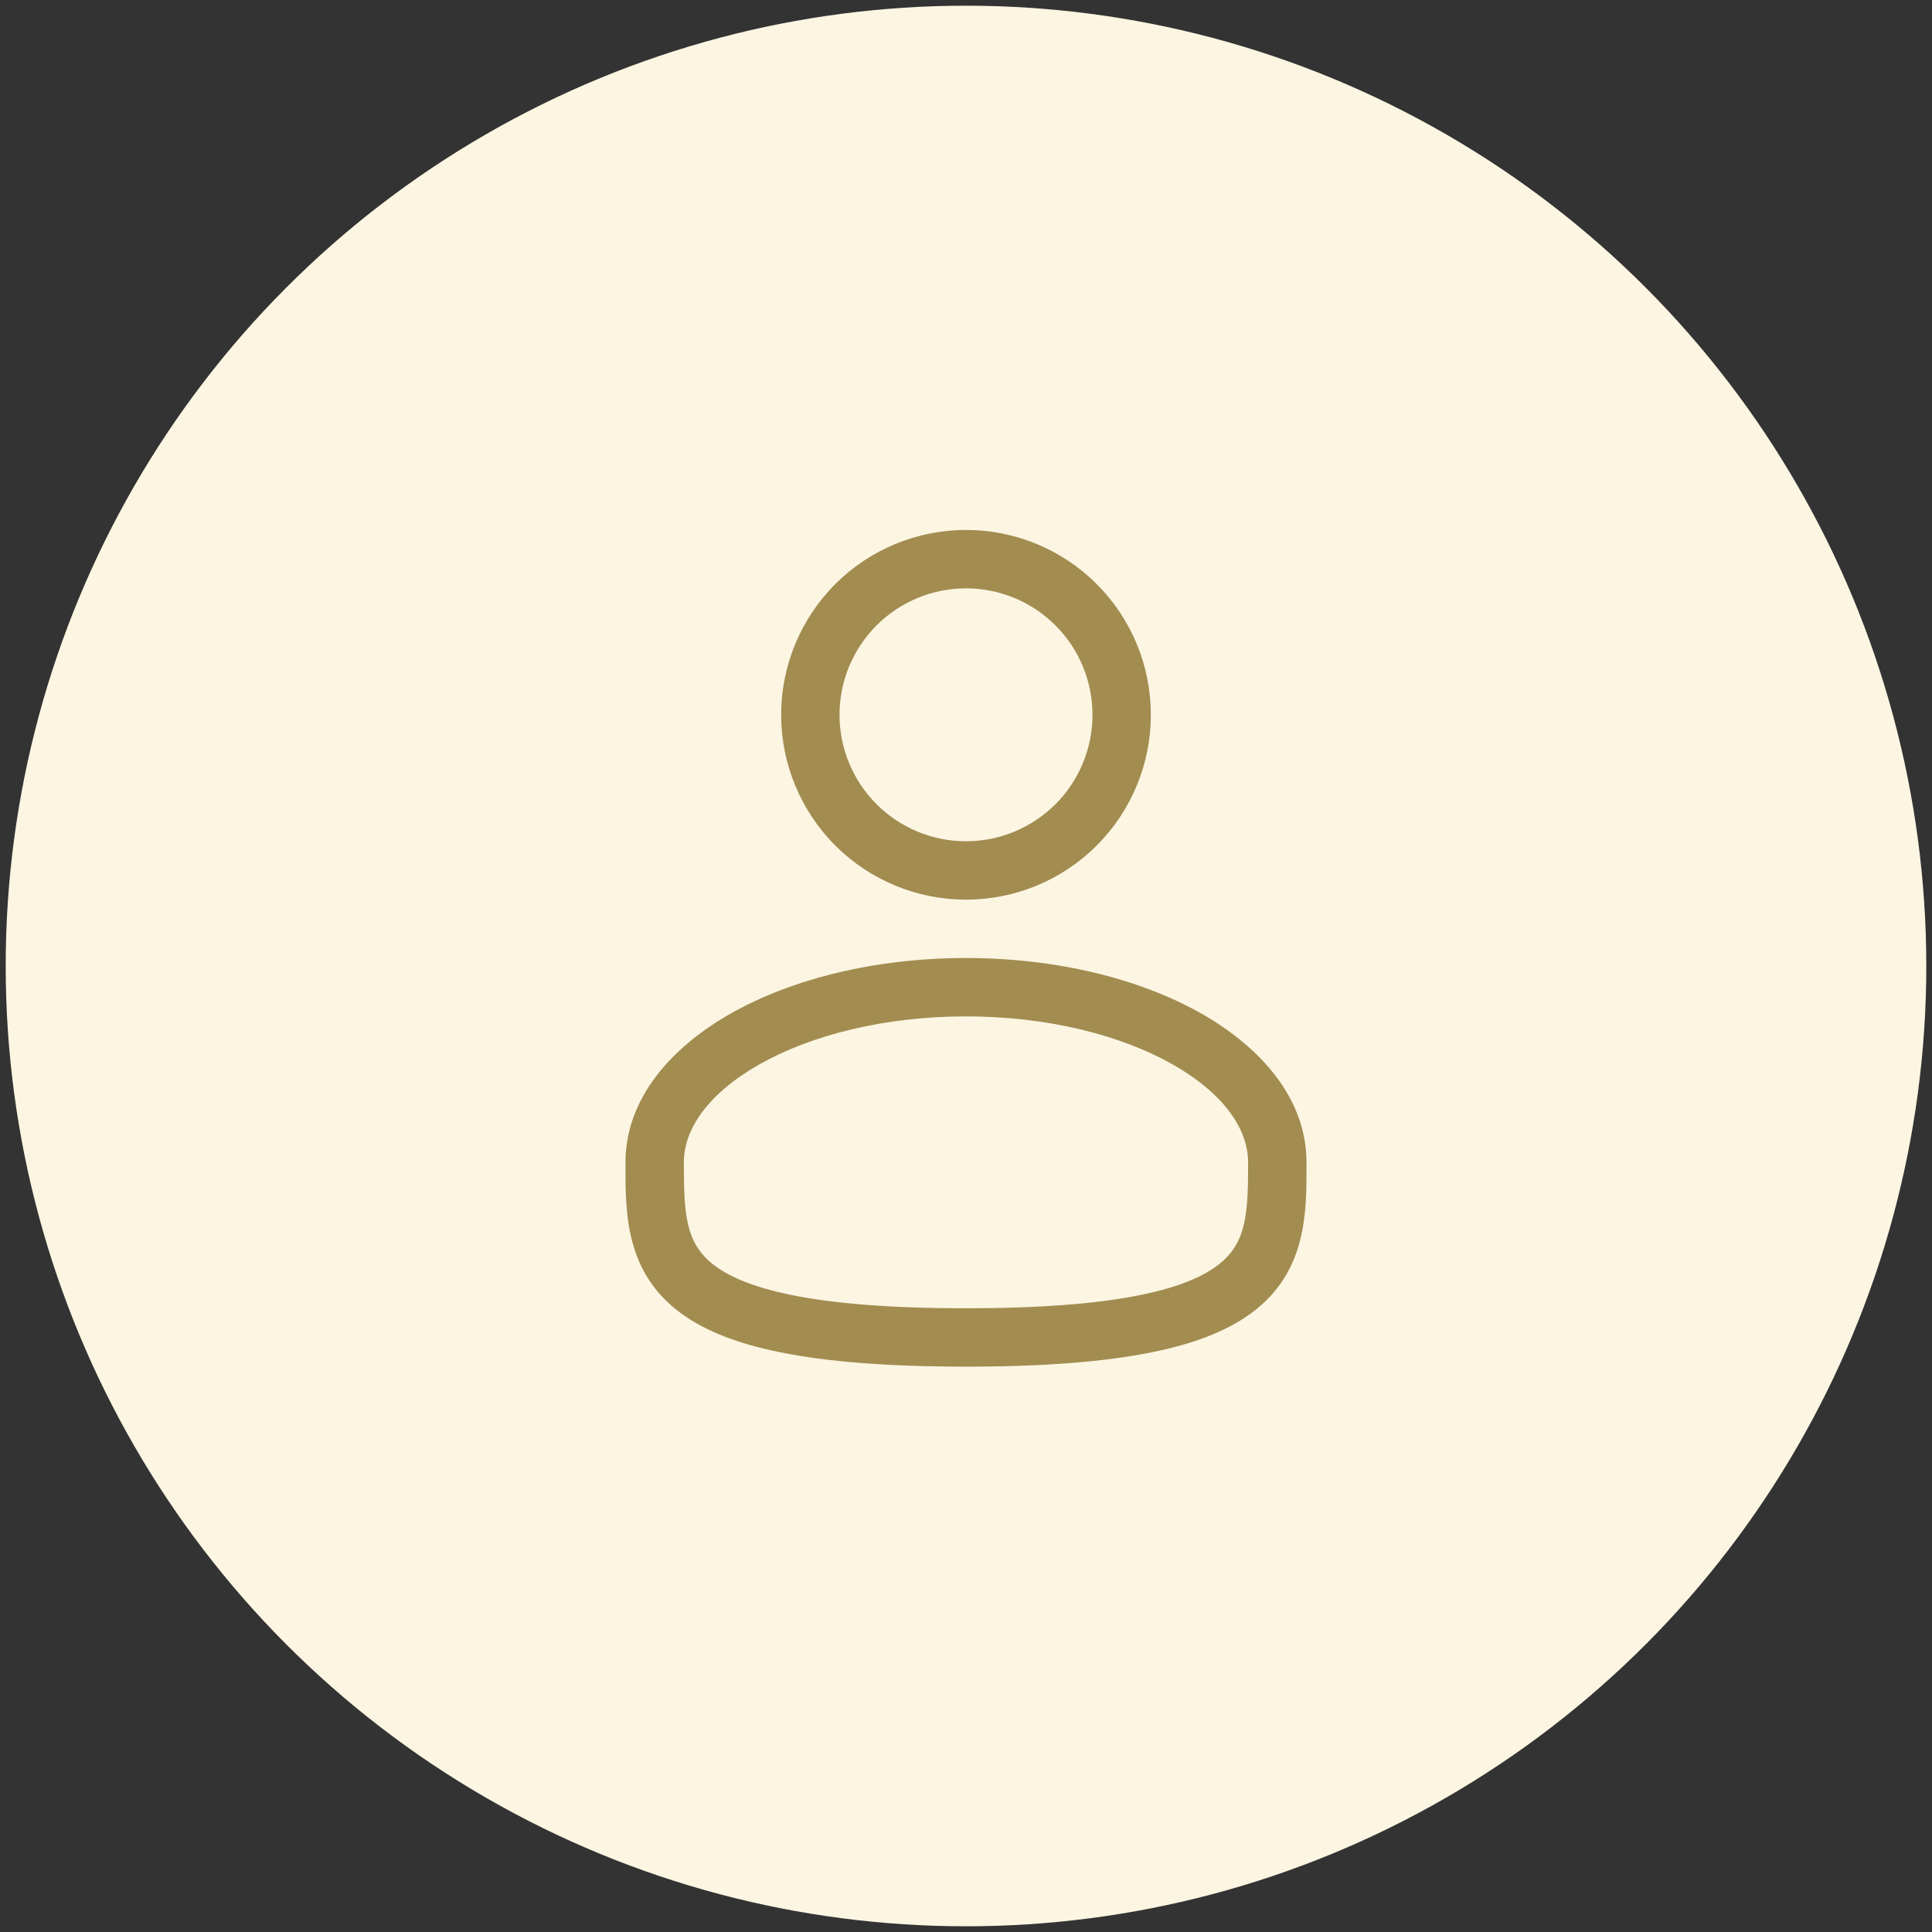 <?xml version="1.0" encoding="UTF-8"?>
<!-- Generator: Adobe Illustrator 16.0.0, SVG Export Plug-In . SVG Version: 6.00 Build 0)  -->
<svg xmlns="http://www.w3.org/2000/svg" xmlns:xlink="http://www.w3.org/1999/xlink" version="1.1" id="Layer_1" x="0px" y="0px" width="100px" height="100px" viewBox="0 0 100 100" xml:space="preserve">
<rect x="0" y="0" width="100" height="100" fill="#333333" stroke="none"/>
<circle fill="#FBF5E2" stroke="#FBF5E2" stroke-miterlimit="10" cx="50" cy="50" r="49.205"></circle>
<path fill="#A28C50" d="M50,27.43c-2.538,0-4.971,1.008-6.766,2.802c-1.794,1.794-2.802,4.228-2.802,6.766s1.008,4.971,2.802,6.766  s4.228,2.802,6.766,2.802c2.537,0,4.972-1.008,6.766-2.802s2.802-4.228,2.802-6.766s-1.008-4.971-2.802-6.766  C54.972,28.438,52.537,27.43,50,27.43z M43.453,36.998c0-1.736,0.69-3.401,1.918-4.628c1.228-1.228,2.893-1.917,4.629-1.917  c1.736,0,3.4,0.689,4.629,1.917c1.229,1.228,1.918,2.893,1.918,4.628c0,1.737-0.689,3.401-1.918,4.629  C53.4,42.854,51.736,43.544,50,43.544c-1.736,0-3.401-0.69-4.629-1.918C44.143,40.399,43.453,38.734,43.453,36.998z M50,49.587  c-4.659,0-8.953,1.06-12.134,2.848c-3.134,1.766-5.491,4.436-5.491,7.728v0.204c-0.002,2.341-0.004,5.279,2.573,7.377  c1.267,1.032,3.042,1.768,5.438,2.25c2.401,0.487,5.533,0.743,9.614,0.743c4.082,0,7.212-0.256,9.616-0.743  c2.397-0.482,4.169-1.218,5.439-2.25c2.575-2.098,2.571-5.036,2.569-7.377v-0.204c0-3.292-2.356-5.962-5.489-7.728  C58.953,50.646,54.661,49.587,50,49.587z M35.396,60.162c0-1.714,1.253-3.575,3.95-5.092c2.65-1.49,6.413-2.462,10.655-2.462  c4.238,0,8.002,0.972,10.652,2.462c2.698,1.517,3.949,3.378,3.949,5.092c0,2.634-0.08,4.116-1.459,5.237  c-0.744,0.607-1.994,1.203-4.128,1.633c-2.129,0.432-5.041,0.684-9.017,0.684c-3.976,0-6.889-0.252-9.016-0.684  c-2.135-0.43-3.384-1.025-4.129-1.631C35.477,64.278,35.396,62.796,35.396,60.162z"></path>
</svg>
